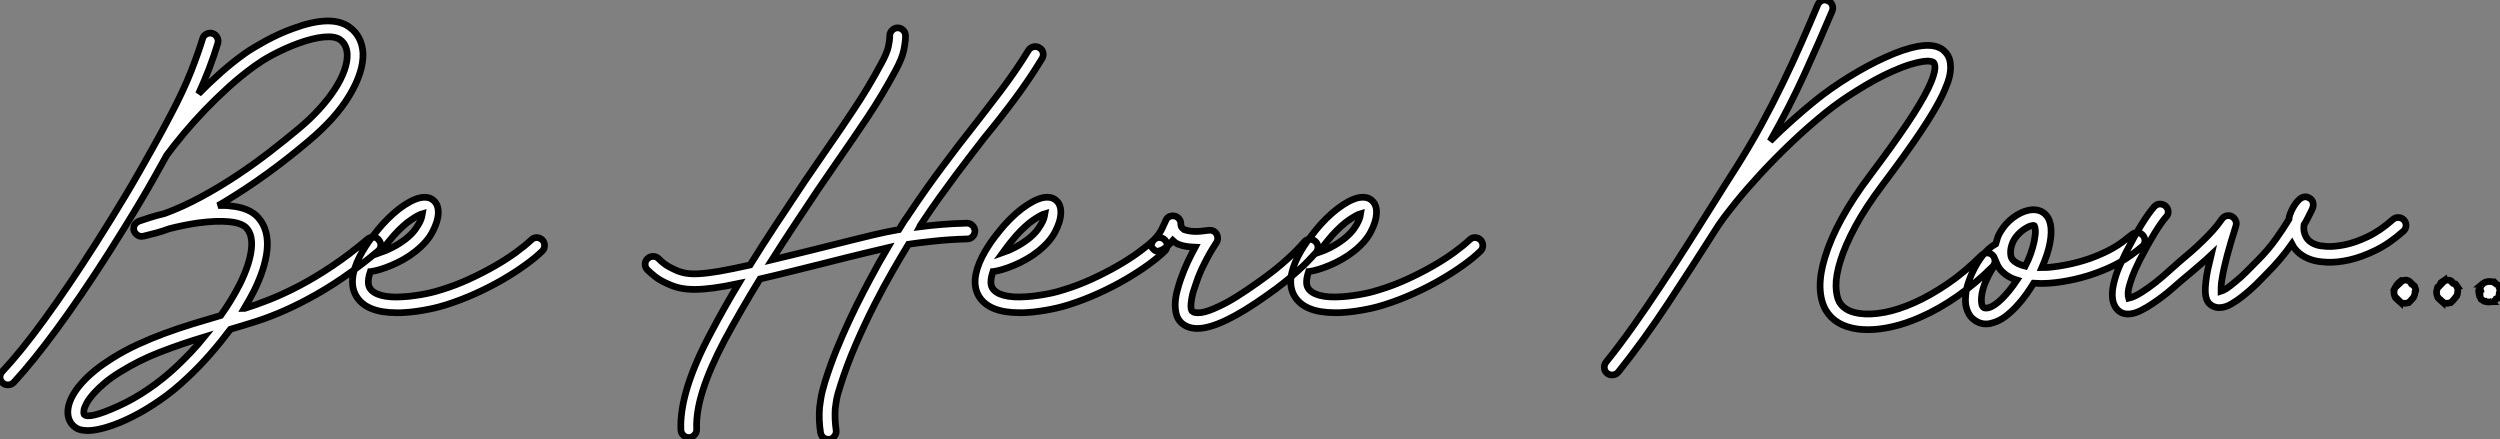 <?xml version="1.0" standalone="no"?>
<svg xmlns="http://www.w3.org/2000/svg" viewBox="-5.942 -2.232 372.476 65.46"><rect x="-5.942" y="-2.232" width="372.476" height="65.46" fill="#808080" stroke="none"/><path d="M51.49-8.50L51.49-8.50Q51.82-8.12 51.79-7.64Q51.76-7.16 51.38-6.84L51.38-6.84Q48.84-4.70 46.21-2.90Q43.59-1.09 40.85 0.36L40.85 0.36Q38.72 1.50 36.56 2.41Q34.40 3.31 32.21 3.96L32.21 3.96Q31.50 4.18 30.80 4.39Q30.11 4.59 29.39 4.81L29.39 4.81Q28 6.67 26.41 8.49Q24.83 10.31 23.02 12.00L23.02 12.00Q21.05 13.89 18.94 15.35Q16.82 16.82 14.82 17.83Q12.82 18.84 11.07 19.37Q9.32 19.91 8.09 19.91L8.09 19.91Q7.96 19.91 7.85 19.89Q7.74 19.88 7.63 19.88L7.63 19.88Q6.81 19.80 6.37 19.50Q5.93 19.20 5.71 18.89L5.71 18.89Q4.95 17.86 5.25 16.35L5.25 16.35Q5.61 14.63 7.31 12.74Q9.02 10.86 11.73 9.16L11.73 9.16Q13.62 7.98 15.57 7.08Q17.53 6.18 19.56 5.43Q21.60 4.68 23.69 4.03Q25.79 3.39 27.95 2.76L27.95 2.76Q29.64 0.38 30.82-1.97L30.82-1.97Q32.24-4.87 32.50-7.03Q32.76-9.19 31.80-10.25L31.80-10.25Q31.12-11.02 29.22-11.21Q27.32-11.40 24.50-11.02L24.50-11.02Q23.41-10.86 22.34-10.64Q21.27-10.42 20.29-10.17L20.29-10.17Q19.28-9.79 18.31-9.53Q17.34-9.27 16.41-9.05L16.41-9.05Q16.38-9.05 16.34-9.04Q16.30-9.02 16.16-9.02L16.16-9.02Q15.72-9.02 15.38-9.34Q15.04-9.65 14.98-10.04L14.98-10.04Q14.90-10.86 15.75-11.29L15.75-11.29Q16.38-11.51 17.38-11.83Q18.38-12.14 19.61-12.44L19.61-12.44Q22.29-13.43 24.99-14.89Q27.70-16.35 30.28-18.06Q32.87-19.77 35.23-21.60Q37.60-23.43 39.62-25.13L39.62-25.13Q41.29-26.52 42.64-28.01Q44.00-29.50 44.94-30.95Q45.88-32.40 46.36-33.74Q46.84-35.08 46.79-36.20L46.79-36.20Q46.70-37.63 45.72-38.34L45.72-38.34Q44.93-38.88 43.31-38.73Q41.70-38.58 39.51-37.79L39.51-37.79Q38.53-37.43 37.57-37.00Q36.61-36.56 35.75-36.11Q34.89-35.66 34.18-35.21Q33.47-34.75 32.98-34.40L32.98-34.40Q31.04-33.00 29.16-31.31Q27.29-29.61 25.59-27.85Q23.90-26.09 22.45-24.35Q21-22.61 19.91-21.14L19.91-21.14Q18.95-19.39 17.96-17.65Q16.98-15.91 15.91-14.12Q14.85-12.33 13.67-10.43Q12.50-8.53 11.18-6.45L11.18-6.45Q7.11-0.08 3.54 4.77Q-0.03 9.63-2.87 12.71L-2.87 12.71Q-3.25 13.10-3.75 13.10L-3.75 13.10Q-3.96 13.10-4.17 13.03Q-4.38 12.96-4.54 12.80L-4.54 12.80Q-4.92 12.47-4.94 11.99Q-4.95 11.51-4.62 11.13L-4.62 11.13Q-1.80 8.12 1.68 3.34Q5.17-1.45 9.19-7.74L9.19-7.74Q10.50-9.79 11.66-11.68Q12.82-13.56 13.89-15.35Q14.96-17.14 15.94-18.87Q16.93-20.59 17.88-22.31L17.88-22.31Q17.88-22.34 17.91-22.37L17.91-22.37Q18.54-23.52 19.17-24.65Q19.80-25.79 20.43-27.02L20.43-27.02Q22.37-30.68 23.52-33.61Q24.66-36.53 25.24-38.47L25.24-38.47Q25.38-38.94 25.81-39.17Q26.25-39.40 26.71-39.27L26.71-39.27Q27.18-39.13 27.41-38.69Q27.64-38.25 27.51-37.79L27.51-37.79Q26.96-35.96 26.24-34.07Q25.51-32.18 24.64-30.27L24.64-30.27Q26.17-31.83 27.90-33.37Q29.64-34.92 31.58-36.31L31.58-36.31Q32.13-36.70 32.92-37.17Q33.71-37.65 34.64-38.16Q35.57-38.66 36.61-39.14Q37.65-39.62 38.72-40.00L38.72-40.00Q44.41-42.11 47.06-40.25L47.06-40.25Q49-38.88 49.14-36.31L49.14-36.31Q49.19-34.92 48.67-33.32Q48.15-31.72 47.11-30.00L47.11-30.00Q46.07-28.27 44.56-26.59Q43.04-24.91 41.15-23.32L41.15-23.32Q37.93-20.59 34.84-18.36Q31.75-16.13 28.82-14.36L28.82-14.36Q28.52-14.16 28.21-13.99Q27.89-13.81 27.56-13.62L27.56-13.62Q28.05-13.64 28.51-13.63Q28.96-13.62 29.39-13.56L29.39-13.56Q32.27-13.29 33.55-11.81L33.55-11.81Q35.16-9.98 34.84-6.92L34.84-6.92Q34.70-5.61 34.22-4.10Q33.74-2.60 32.92-0.93L32.92-0.93Q32.59-0.27 32.22 0.38Q31.86 1.04 31.45 1.72L31.45 1.72Q31.50 1.72 31.53 1.70L31.53 1.70Q33.17 1.20 35.23 0.38Q37.30-0.44 39.65-1.67Q42-2.90 44.57-4.62Q47.14-6.34 49.85-8.64L49.85-8.64Q50.23-8.94 50.71-8.91Q51.19-8.89 51.49-8.50ZM21.41 10.31L21.41 10.31Q22.50 9.27 23.53 8.19Q24.55 7.11 25.48 5.96L25.48 5.96Q22.15 6.97 19.00 8.18Q15.86 9.38 12.96 11.18L12.96 11.18Q11.62 12.00 10.65 12.82Q9.68 13.64 9.02 14.38Q8.37 15.12 8.01 15.75Q7.66 16.38 7.57 16.82L7.57 16.82Q7.49 17.28 7.60 17.50L7.60 17.50Q7.90 17.88 9.16 17.58Q10.42 17.28 12.55 16.32L12.55 16.32Q14.88 15.29 17.14 13.74Q19.41 12.20 21.41 10.31ZM75.88-8.48L75.88-8.48Q76.21-8.12 76.19-7.63Q76.18-7.14 75.82-6.81L75.82-6.81Q74.84-5.85 73.32-4.76Q71.80-3.66 69.95-2.58Q68.09-1.50 65.93-0.52Q63.77 0.46 61.50 1.18L61.50 1.18Q61.09 1.31 60.42 1.49Q59.75 1.67 58.93 1.83Q58.11 2.00 57.18 2.13Q56.25 2.27 55.32 2.32L55.32 2.32Q55.02 2.35 54.73 2.35Q54.44 2.35 54.17 2.35L54.17 2.35Q49.60 2.35 48.13-0.14L48.13-0.14Q46.81-2.38 48.64-6.02L48.64-6.02Q49.05-6.81 49.53-7.55Q50.01-8.29 50.49-8.91Q50.97-9.54 51.37-10.02Q51.76-10.50 52.01-10.77L52.01-10.77Q52.83-11.68 53.68-12.43Q54.52-13.18 55.34-13.71Q56.16-14.25 56.92-14.55Q57.67-14.85 58.30-14.85L58.30-14.85Q58.87-14.85 59.23-14.67Q59.58-14.49 59.77-14.27L59.77-14.27Q60.43-13.62 60.35-12.33L60.35-12.33Q60.29-11.24 59.51-9.72Q58.73-8.20 56.98-6.81L56.98-6.81Q56.16-6.15 55.25-5.63Q54.33-5.11 53.43-4.73Q52.53-4.35 51.71-4.10Q50.89-3.86 50.26-3.77L50.26-3.77L50.23-3.77Q49.68-2.11 50.15-1.34L50.15-1.34Q50.61-0.57 51.90-0.23Q53.18 0.11 55.18-0.03L55.18-0.03Q56.03-0.08 56.89-0.21Q57.75-0.33 58.50-0.48Q59.25-0.63 59.84-0.79Q60.43-0.96 60.79-1.07L60.79-1.07Q62.92-1.72 64.94-2.65Q66.96-3.58 68.71-4.58Q70.46-5.58 71.87-6.60Q73.28-7.63 74.21-8.50L74.21-8.50Q74.57-8.86 75.04-8.85Q75.52-8.83 75.88-8.48ZM53.76-9.19L53.76-9.19Q53.46-8.86 52.90-8.16Q52.34-7.46 51.71-6.59L51.71-6.59Q52.58-6.89 53.58-7.41Q54.58-7.93 55.51-8.64L55.51-8.64Q56.44-9.38 56.94-10.09Q57.45-10.80 57.67-11.29L57.67-11.29Q57.83-11.68 57.90-11.95Q57.97-12.22 58.00-12.41L58.00-12.41Q57.42-12.25 56.29-11.48Q55.15-10.72 53.76-9.19Z" fill="white" stroke="black" transform="translate(0 0) scale(1 1) translate(-1.001 42.013)"/><path d="M53.29-37.13L53.29-37.13Q53.73-36.89 53.84-36.41Q53.95-35.93 53.70-35.52L53.70-35.52Q51.84-32.46 49.71-29.59Q47.58-26.71 45.14-23.76L45.14-23.76Q44.21-22.56 43.18-21.22Q42.14-19.88 40.95-18.28Q39.76-16.68 38.40-14.79Q37.05-12.91 35.55-10.64L35.55-10.64Q35.55-10.61 35.52-10.58L35.52-10.58Q35.49-10.55 35.44-10.45L35.44-10.45Q36.89-10.64 38.66-10.79Q40.44-10.94 42.46-10.99L42.46-10.99L42.52-10.99Q42.98-10.99 43.33-10.65Q43.67-10.31 43.70-9.84L43.70-9.84Q43.70-9.35 43.37-9.00Q43.04-8.64 42.55-8.64L42.55-8.64Q39.81-8.56 37.54-8.31Q35.27-8.07 33.80-7.85L33.80-7.85Q32.81-6.23 31.47-3.91Q30.13-1.59 28.71 1.20Q27.29 3.99 25.95 7.08Q24.61 10.17 23.63 13.29L23.63 13.29Q23.19 14.60 23.05 15.48Q22.91 16.35 22.89 16.60L22.89 16.60Q22.78 18.18 23.02 19.85L23.02 19.85Q23.11 20.32 22.76 20.77Q22.42 21.22 21.88 21.22L21.88 21.22Q21.44 21.22 21.11 20.95Q20.78 20.67 20.70 20.23L20.70 20.23Q20.40 18.29 20.56 16.41L20.56 16.41Q20.59 16.11 20.75 15.09Q20.92 14.08 21.38 12.58L21.38 12.58Q22.12 10.23 23.06 7.90Q24.01 5.58 25.02 3.42Q26.03 1.26 27.04-0.68Q28.05-2.63 28.93-4.21L28.93-4.21Q29.39-5.09 29.85-5.85Q30.30-6.62 30.71-7.33L30.71-7.33Q30.13-7.19 29.35-7.01Q28.57-6.84 27.41-6.55Q26.25-6.26 24.62-5.87Q23.00-5.47 20.73-4.89L20.73-4.89Q18.51-4.35 16.30-3.79Q14.08-3.23 11.68-2.68L11.68-2.68Q8.80 2.00 6.43 6.40L6.43 6.40Q4.21 10.61 3.17 13.88Q2.13 17.14 2.24 19.71L2.24 19.71Q2.27 20.18 1.93 20.55Q1.59 20.92 1.12 20.95L1.12 20.95L1.07 20.95Q0.60 20.95 0.26 20.62Q-0.08 20.29-0.11 19.82L-0.11 19.82Q-0.36 14.14 4.38 5.30L4.38 5.30Q5.33 3.50 6.34 1.70Q7.36-0.11 8.50-2.00L8.50-2.00Q6.29-1.53 4.73-1.33Q3.17-1.12 1.94-1.12L1.94-1.12Q0.79-1.12-0.11-1.30Q-1.01-1.48-1.86-1.86L-1.86-1.86Q-3.14-2.41-3.90-2.99Q-4.65-3.58-5.11-4.05L-5.11-4.05Q-5.44-4.40-5.44-4.88Q-5.44-5.36-5.09-5.69L-5.09-5.69Q-4.73-6.04-4.25-6.04Q-3.77-6.04-3.42-5.69L-3.42-5.69Q-3.06-5.30-2.49-4.88Q-1.91-4.46-0.93-4.02L-0.93-4.02Q-0.22-3.69 0.60-3.54Q1.42-3.39 2.65-3.46Q3.88-3.53 5.69-3.84Q7.49-4.16 10.20-4.76L10.20-4.76Q11.98-7.63 13.99-10.68Q16.00-13.73 18.32-17.20L18.32-17.20Q19.11-18.38 19.91-19.52Q20.70-20.67 21.49-21.82L21.49-21.82Q23.63-24.88 25.74-28.07Q27.86-31.25 29.78-34.84L29.78-34.84Q30.60-36.34 30.80-37.28Q31.01-38.23 31.01-38.91L31.01-38.91Q31.01-39.38 31.36-39.73Q31.72-40.09 32.18-40.09L32.18-40.09Q32.68-40.09 33.02-39.73Q33.36-39.38 33.36-38.91L33.36-38.91Q33.36-38.06 33.11-36.82Q32.87-35.57 31.86-33.71L31.86-33.71Q29.89-30.05 27.73-26.81Q25.57-23.57 23.41-20.48L23.41-20.48Q22.61-19.33 21.83-18.18Q21.05-17.04 20.26-15.89L20.26-15.89Q18.35-13.04 16.67-10.49Q14.98-7.93 13.45-5.52L13.45-5.52Q15.01-5.88 16.60-6.29Q18.18-6.70 20.15-7.16L20.15-7.16Q23.35-7.96 25.31-8.45Q27.26-8.94 28.49-9.23Q29.72-9.52 30.46-9.67Q31.20-9.82 31.94-9.95L31.94-9.95Q32.02-9.98 32.12-9.98Q32.21-9.98 32.35-10.01L32.35-10.01Q32.89-10.91 33.22-11.40Q33.55-11.89 33.61-11.95L33.61-11.95Q35.14-14.25 36.49-16.15Q37.84-18.05 39.05-19.66Q40.25-21.27 41.30-22.64Q42.36-24.01 43.31-25.21L43.31-25.21Q44.38-26.61 45.45-27.97Q46.51-29.34 47.58-30.75Q48.64-32.16 49.67-33.65Q50.70-35.14 51.68-36.75L51.68-36.75Q51.95-37.16 52.42-37.27Q52.88-37.38 53.29-37.13ZM72.02-8.48L72.02-8.48Q72.35-8.12 72.34-7.63Q72.32-7.14 71.97-6.81L71.97-6.81Q70.98-5.85 69.47-4.76Q67.95-3.66 66.09-2.58Q64.23-1.50 62.07-0.52Q59.91 0.46 57.64 1.18L57.64 1.18Q57.23 1.31 56.56 1.49Q55.89 1.67 55.07 1.83Q54.25 2.00 53.32 2.13Q52.39 2.27 51.46 2.32L51.46 2.32Q51.16 2.35 50.87 2.35Q50.59 2.35 50.31 2.35L50.31 2.35Q45.75 2.35 44.27-0.14L44.27-0.14Q42.96-2.38 44.79-6.02L44.79-6.02Q45.20-6.81 45.68-7.55Q46.16-8.29 46.63-8.91Q47.11-9.54 47.51-10.02Q47.91-10.50 48.15-10.77L48.15-10.77Q48.97-11.68 49.82-12.43Q50.67-13.18 51.49-13.71Q52.31-14.25 53.06-14.55Q53.81-14.85 54.44-14.85L54.44-14.85Q55.02-14.85 55.37-14.67Q55.73-14.49 55.92-14.27L55.92-14.27Q56.57-13.62 56.49-12.33L56.49-12.33Q56.44-11.24 55.66-9.72Q54.88-8.20 53.13-6.81L53.13-6.81Q52.31-6.15 51.39-5.63Q50.48-5.11 49.57-4.73Q48.67-4.35 47.85-4.10Q47.03-3.86 46.40-3.77L46.40-3.77L46.38-3.77Q45.83-2.11 46.29-1.34L46.29-1.34Q46.76-0.57 48.04-0.23Q49.33 0.11 51.32-0.03L51.32-0.03Q52.17-0.08 53.03-0.21Q53.89-0.33 54.65-0.48Q55.40-0.63 55.99-0.79Q56.57-0.96 56.93-1.07L56.93-1.07Q59.06-1.72 61.09-2.65Q63.11-3.58 64.86-4.58Q66.61-5.58 68.02-6.60Q69.43-7.63 70.36-8.50L70.36-8.50Q70.71-8.86 71.19-8.85Q71.67-8.83 72.02-8.48ZM49.90-9.19L49.90-9.19Q49.60-8.86 49.04-8.16Q48.48-7.46 47.85-6.59L47.85-6.59Q48.73-6.89 49.72-7.41Q50.72-7.93 51.65-8.64L51.65-8.64Q52.58-9.38 53.09-10.09Q53.59-10.80 53.81-11.29L53.81-11.29Q53.98-11.68 54.04-11.95Q54.11-12.22 54.14-12.41L54.14-12.41Q53.57-12.25 52.43-11.48Q51.30-10.72 49.90-9.19ZM94.39-8.29L94.39-8.29Q94.77-7.98 94.80-7.49Q94.83-7 94.53-6.62L94.53-6.62Q93.98-6.02 93.34-5.35Q92.70-4.68 91.83-3.90Q90.97-3.12 89.85-2.21Q88.73-1.31 87.25-0.27L87.25-0.27Q80.28 4.70 76.84 4.70L76.84 4.70Q75.39 4.70 74.46 3.86L74.46 3.86Q73.86 3.28 73.68 2.47Q73.50 1.67 73.55 0.78Q73.61-0.11 73.86-1.01Q74.10-1.91 74.38-2.71L74.38-2.71Q74.87-4.10 75.43-5.28Q75.99-6.45 76.51-7.41L76.51-7.41Q75.82-7.44 75.24-7.52Q74.65-7.60 74.07-7.82L74.07-7.82Q73.66-7.96 73.17-8.42L73.17-8.42Q72.95-8.18 72.82-8.01Q72.68-7.85 72.53-7.71Q72.38-7.57 72.20-7.42Q72.02-7.27 71.72-7.08L71.72-7.08Q71.29-6.86 70.97-6.81Q70.66-6.75 70.30-7.11L70.30-7.11Q69.92-7.44 70-7.82Q70.08-8.20 70.41-8.56L70.41-8.56Q71.20-9.38 71.54-10.10Q71.89-10.83 72.11-11.32L72.11-11.32Q72.24-11.73 72.61-11.94Q72.98-12.14 73.42-12.06L73.42-12.06Q73.83-11.98 74.10-11.65Q74.38-11.32 74.38-10.88L74.38-10.88Q74.38-10.50 74.57-10.29Q74.76-10.09 74.84-10.04L74.84-10.04Q75.55-9.79 76.38-9.76Q77.22-9.73 78.53-9.93L78.53-9.93Q79.30-10.01 79.71-9.38L79.71-9.38Q79.87-9.08 79.87-8.74Q79.87-8.39 79.68-8.09L79.68-8.09Q79.46-7.77 79.09-7.16Q78.72-6.56 78.30-5.77Q77.88-4.98 77.42-4.01Q76.97-3.04 76.62-1.94L76.62-1.94Q76.15-0.66 76.02 0.12Q75.88 0.90 75.88 1.35Q75.88 1.80 75.97 1.97Q76.07 2.13 76.07 2.13L76.07 2.13Q76.37 2.43 77.34 2.34Q78.31 2.24 80.09 1.39L80.09 1.39Q81.32 0.82 82.74-0.07Q84.16-0.96 85.89-2.19L85.89-2.19Q87.28-3.17 88.35-4.02Q89.41-4.87 90.22-5.61Q91.03-6.34 91.64-6.97Q92.26-7.60 92.75-8.18L92.75-8.18Q93.05-8.56 93.54-8.59Q94.04-8.61 94.39-8.29ZM119.05-8.48L119.05-8.48Q119.38-8.12 119.37-7.63Q119.36-7.14 119-6.81L119-6.81Q118.02-5.85 116.50-4.76Q114.98-3.66 113.12-2.58Q111.26-1.50 109.10-0.52Q106.94 0.46 104.67 1.18L104.67 1.18Q104.26 1.31 103.59 1.49Q102.92 1.67 102.10 1.83Q101.28 2.00 100.35 2.13Q99.42 2.27 98.49 2.32L98.49 2.32Q98.19 2.35 97.90 2.35Q97.62 2.35 97.34 2.35L97.34 2.35Q92.78 2.35 91.30-0.14L91.30-0.14Q89.99-2.38 91.82-6.02L91.82-6.02Q92.23-6.81 92.71-7.55Q93.19-8.29 93.67-8.91Q94.14-9.54 94.54-10.02Q94.94-10.50 95.18-10.77L95.18-10.77Q96.00-11.68 96.85-12.43Q97.70-13.18 98.52-13.71Q99.34-14.25 100.09-14.55Q100.84-14.85 101.47-14.85L101.47-14.85Q102.05-14.85 102.40-14.67Q102.76-14.49 102.95-14.27L102.95-14.27Q103.61-13.62 103.52-12.33L103.52-12.33Q103.47-11.24 102.69-9.72Q101.91-8.20 100.16-6.81L100.16-6.81Q99.34-6.15 98.42-5.63Q97.51-5.11 96.61-4.73Q95.70-4.35 94.88-4.10Q94.06-3.86 93.43-3.77L93.43-3.77L93.41-3.77Q92.86-2.11 93.32-1.34L93.32-1.34Q93.79-0.57 95.07-0.23Q96.36 0.11 98.36-0.03L98.36-0.03Q99.20-0.08 100.06-0.21Q100.93-0.33 101.68-0.48Q102.43-0.63 103.02-0.79Q103.61-0.96 103.96-1.07L103.96-1.07Q106.09-1.72 108.12-2.65Q110.14-3.58 111.89-4.58Q113.64-5.58 115.05-6.60Q116.46-7.63 117.39-8.50L117.39-8.50Q117.74-8.86 118.22-8.85Q118.70-8.83 119.05-8.48ZM96.93-9.19L96.93-9.19Q96.63-8.86 96.07-8.16Q95.51-7.46 94.88-6.59L94.88-6.59Q95.76-6.89 96.76-7.41Q97.75-7.93 98.68-8.64L98.68-8.64Q99.61-9.38 100.12-10.09Q100.63-10.80 100.84-11.29L100.84-11.29Q101.01-11.68 101.08-11.95Q101.14-12.22 101.17-12.41L101.17-12.41Q100.60-12.25 99.46-11.48Q98.33-10.72 96.93-9.19Z" fill="white" stroke="black" transform="translate(96.609 0) scale(1 1) translate(-0.996 42.008)"/><path d="M55.26-6.10L55.26-6.10Q55.59-5.74 55.59-5.26Q55.59-4.79 55.26-4.43L55.26-4.43Q52.75-1.94 50.03-0.03Q47.30 1.89 44.49 3.12L44.49 3.12Q42.41 4.05 40.41 4.51Q38.42 4.98 36.67 4.98L36.67 4.98Q35.90 4.98 35.16 4.89L35.16 4.89Q31.77 4.43 30.38 2.05L30.38 2.05Q29.59 0.66 29.54-1.34Q29.50-3.34 30.27-5.82L30.27-5.82Q31.94-11.35 37.05-18.10L37.05-18.10Q40.36-22.50 42.48-25.66Q44.60-28.82 45.64-30.95L45.64-30.95Q46.38-32.48 46.58-33.48Q46.79-34.48 46.43-34.84L46.43-34.84Q46.32-34.95 45.92-35.01Q45.53-35.08 44.79-34.97Q44.05-34.86 42.93-34.52Q41.81-34.18 40.22-33.47L40.22-33.47Q38.99-32.92 37.69-32.21Q36.39-31.50 35.10-30.69Q33.80-29.89 32.57-29.03Q31.34-28.16 30.27-27.29L30.27-27.29Q27.67-25.18 25.27-22.89Q22.86-20.59 20.79-18.36Q18.73-16.13 17.09-14.12Q15.45-12.11 14.38-10.55L14.38-10.55Q10.55-4.51 6.88 1.07Q3.20 6.64-0.52 11.29L-0.52 11.29Q-0.90 11.73-1.45 11.73L-1.45 11.73Q-1.86 11.73-2.19 11.48L-2.19 11.48Q-2.57 11.18-2.61 10.69Q-2.65 10.20-2.35 9.82L-2.35 9.82Q-0.33 7.30 1.68 4.47Q3.69 1.64 5.71-1.42Q7.74-4.48 9.80-7.72Q11.87-10.96 13.97-14.33L13.97-14.33Q14.71-15.50 15.46-16.71Q16.21-17.91 17.01-19.14L17.01-19.14Q19.00-22.29 20.73-25.44Q22.45-28.60 23.94-31.68Q25.43-34.75 26.73-37.71Q28.03-40.66 29.18-43.39L29.18-43.39Q29.37-43.86 29.80-44.05Q30.24-44.24 30.71-44.02L30.71-44.02Q31.17-43.83 31.35-43.39Q31.53-42.96 31.34-42.49L31.34-42.49Q29.48-38.06 27.23-33.14Q24.99-28.22 22.09-23.11L22.09-23.11Q23.73-24.75 25.42-26.25Q27.10-27.75 28.79-29.12L28.79-29.12Q31.12-31.01 33.87-32.70Q36.61-34.40 39.27-35.60L39.27-35.60Q42.03-36.86 44.13-37.24L44.13-37.24Q46.79-37.71 48.02-36.56L48.02-36.56Q48.70-35.93 48.88-35.10Q49.05-34.26 48.93-33.37Q48.81-32.48 48.45-31.58Q48.10-30.68 47.74-29.91L47.74-29.91Q46.65-27.67 44.49-24.45Q42.33-21.22 38.91-16.68L38.91-16.68Q36.31-13.23 34.78-10.38Q33.25-7.52 32.57-5.30Q31.88-3.09 31.91-1.53Q31.94 0.03 32.43 0.90L32.43 0.90Q32.68 1.31 33.03 1.61Q33.39 1.91 33.80 2.11Q34.21 2.30 34.64 2.41Q35.08 2.52 35.46 2.57L35.46 2.57Q37.02 2.79 39.10 2.41Q41.18 2.02 43.54 0.97Q45.91-0.08 48.48-1.82Q51.05-3.55 53.59-6.10L53.59-6.10Q53.95-6.45 54.43-6.45Q54.91-6.45 55.26-6.10ZM77.66-9.05L77.66-9.05Q77.96-8.67 77.93-8.19Q77.90-7.71 77.52-7.41L77.52-7.41Q76.67-6.70 75.93-6.17Q75.20-5.63 74.47-5.21Q73.75-4.79 72.99-4.43Q72.24-4.07 71.34-3.72L71.34-3.72Q69.56-3.01 67.54-2.54Q65.52-2.08 63.63-1.94L63.63-1.94Q62.43-1.86 61.36-1.94L61.36-1.94Q60.92-1.23 60.28-0.31Q59.64 0.60 58.84 1.46Q58.05 2.32 57.15 3.01Q56.25 3.69 55.26 3.96L55.26 3.96Q54.77 4.13 54.30 4.13L54.30 4.13Q53.46 4.13 52.80 3.72L52.80 3.72Q52.55 3.58 52.25 3.32Q51.95 3.06 51.71 2.64Q51.46 2.21 51.31 1.61Q51.16 1.01 51.21 0.16L51.21 0.16Q51.27-0.98 51.60-1.94Q51.93-2.90 52.12-3.31L52.12-3.31Q53.65-6.67 55.70-7.79L55.70-7.79Q55.84-8.31 56.01-8.79Q56.19-9.27 56.46-9.68L56.46-9.68Q57.18-10.88 58.32-11.73Q59.47-12.58 60.62-12.82L60.62-12.82Q61.99-13.07 62.86-12.41L62.86-12.41Q64.39-11.27 63.79-7.96L63.79-7.96Q63.63-7.08 63.31-6.14Q63-5.20 62.59-4.27L62.59-4.27Q62.81-4.27 63.03-4.28Q63.25-4.29 63.46-4.29L63.46-4.29Q65.13-4.43 67.02-4.85Q68.91-5.28 70.49-5.91L70.49-5.91Q71.29-6.23 71.96-6.55Q72.63-6.86 73.27-7.23Q73.91-7.60 74.57-8.08Q75.22-8.56 76.02-9.21L76.02-9.21Q76.40-9.52 76.88-9.47Q77.36-9.43 77.66-9.05ZM54.63 1.72L54.63 1.72Q55.51 1.48 56.63 0.37Q57.75-0.74 58.87-2.41L58.87-2.41Q57.42-2.84 56.49-3.86L56.49-3.86Q56.08-4.35 55.84-4.92L55.84-4.92Q55.04-4.05 54.28-2.35L54.28-2.35Q53.98-1.70 53.80-1.03Q53.62-0.36 53.58 0.19Q53.54 0.74 53.62 1.15Q53.70 1.56 53.95 1.70L53.95 1.70Q54.03 1.75 54.18 1.76Q54.33 1.78 54.63 1.72ZM61.44-8.18L61.44-8.18Q61.66-9.32 61.61-9.86Q61.55-10.39 61.47-10.50L61.47-10.50Q61.41-10.58 61.24-10.55Q61.06-10.53 61.00-10.50L61.00-10.50Q60.46-10.36 59.72-9.82Q58.98-9.27 58.46-8.45L58.46-8.45Q58.24-8.09 58.11-7.67Q57.97-7.25 57.93-6.84Q57.89-6.43 57.96-6.06Q58.02-5.69 58.24-5.44L58.24-5.44Q58.82-4.79 60.10-4.48L60.10-4.48Q60.57-5.36 60.91-6.33Q61.25-7.30 61.44-8.18ZM116.54-11.35L116.54-11.35Q116.87-10.96 116.84-10.49Q116.81-10.01 116.43-9.68L116.43-9.68Q114.38-7.85 112.30-6.84Q110.22-5.82 108.38-5.41Q106.53-5.00 105.05-5.07Q103.58-5.14 102.73-5.44L102.73-5.44Q100.68-6.13 99.83-7.79L99.83-7.79Q98.19-5.47 96.03-3.31L96.03-3.31Q95.48-2.73 94.53-1.79Q93.57-0.85 92.53-0.03L92.53-0.03Q91.79 0.57 90.85 1.13Q89.91 1.70 88.98 1.70L88.98 1.70Q88.68 1.70 88.36 1.60Q88.05 1.50 87.75 1.29L87.75 1.29Q87.20 0.90 87.02 0.08Q86.84-0.74 87.01-2.13L87.01-2.13Q87.09-2.93 87.29-3.92Q87.50-4.92 87.80-6.15L87.80-6.15Q87.01-5.41 86.21-4.73Q85.42-4.05 84.68-3.42L84.68-3.42Q83.34-2.32 82.03-1.16Q80.72 0 79.16 1.04L79.16 1.04Q78.26 1.67 77.26 2.16Q76.26 2.65 75.39 2.65L75.39 2.65Q74.62 2.65 74.07 2.21L74.07 2.21Q72.46 0.88 73.45-2.54L73.45-2.54Q73.77-3.69 74.27-4.76Q74.76-5.82 75.06-6.43L75.06-6.43Q77.63-11.43 79.35-13.37L79.35-13.37Q79.68-13.73 80.16-13.74Q80.64-13.75 81.02-13.43L81.02-13.43Q81.38-13.10 81.40-12.62Q81.43-12.14 81.07-11.79L81.07-11.79Q80.36-10.99 79.35-9.34Q78.34-7.68 77.14-5.36L77.14-5.36Q76.86-4.81 76.44-3.87Q76.02-2.93 75.71-1.89L75.71-1.89Q75.41-0.90 75.43-0.40Q75.44 0.11 75.50 0.30L75.50 0.30Q76.34 0.11 77.38-0.55Q78.42-1.20 79.46-2.02Q80.50-2.84 81.46-3.72Q82.41-4.59 83.15-5.22L83.15-5.22Q83.97-5.91 84.82-6.64Q85.67-7.38 86.49-8.18Q87.31-8.97 88.06-9.80Q88.81-10.64 89.41-11.51L89.41-11.51Q89.66-11.87 90.08-11.98Q90.51-12.09 90.89-11.89L90.89-11.89Q91.27-11.68 91.45-11.28Q91.63-10.88 91.49-10.47L91.49-10.47Q90.70-7.98 90.18-6.03Q89.66-4.07 89.44-2.68L89.44-2.68Q89.30-1.89 89.29-1.44Q89.28-0.98 89.28-0.74L89.28-0.74Q89.55-0.82 90.06-1.13Q90.56-1.45 91.44-2.19L91.44-2.19Q92.23-2.82 92.97-3.57Q93.71-4.32 94.75-5.36L94.75-5.36Q96.25-6.86 97.43-8.50Q98.60-10.14 99.39-11.46L99.39-11.46Q99.39-11.79 99.57-12.26Q99.75-12.74 100.02-13.23Q100.30-13.73 100.64-14.12Q100.98-14.52 101.31-14.68L101.31-14.68Q101.86-14.96 102.35-14.68L102.35-14.68Q102.92-14.41 103.00-13.84L103.00-13.84Q103.06-13.54 102.95-13.21Q102.84-12.88 102.46-12.17L102.46-12.17Q102.32-11.89 102.13-11.51Q101.94-11.13 101.64-10.66L101.64-10.66Q101.55-9.90 101.72-9.38Q101.88-8.86 102.16-8.52Q102.43-8.18 102.80-7.97Q103.17-7.77 103.50-7.66L103.50-7.66Q103.93-7.49 105.04-7.42Q106.15-7.36 107.69-7.67Q109.24-7.98 111.08-8.85Q112.93-9.71 114.87-11.43L114.87-11.43Q115.25-11.76 115.73-11.73Q116.21-11.70 116.54-11.35ZM116.73-2.41L116.79-2.41Q116.95-2.41 117.06-2.35Q117.17-2.30 117.28-2.24L117.28-2.24L117.22-2.30Q117.28-2.30 117.61-1.97L117.61-1.97L117.61-1.91Q117.61-1.80 117.80-1.72L117.80-1.72Q117.80-1.72 118.07-1.56L118.07-1.56Q118.18-1.45 118.18-1.29L118.18-1.29Q118.29-1.07 118.29-0.85L118.29-0.85Q118.29-0.74 118.18-0.63L118.18-0.63L118.18-0.49Q118.18-0.44 118.15-0.38Q118.13-0.33 118.13-0.27L118.13-0.27Q118.02-0.05 118.02 0L118.02 0L117.96 0.16L117.55 0.63L117.22 0.96Q117.17 0.96 117.11 0.98Q117.06 1.01 116.95 1.01L116.95 1.01Q116.62 1.12 116.10 0.96L116.10 0.96L115.88 0.74L115.88 0.79L115.61 0.55Q115.50 0.44 115.35 0.30Q115.20 0.16 115.20 0.11L115.20 0.11L115.14-0.11L115.14-0.05Q115.04-0.27 115.04-0.68L115.04-0.68Q115.04-0.79 115.14-1.12L115.14-1.12Q115.14-1.23 115.31-1.39L115.31-1.39L115.25-1.39Q115.36-1.61 115.66-1.91L115.66-1.91Q115.66-1.91 115.72-1.97L115.72-1.97L116.16-2.35L116.48-2.35Q116.54-2.35 116.58-2.38Q116.62-2.41 116.73-2.41L116.73-2.41ZM122.99-2.41L123.05-2.41Q123.32-2.41 123.54-2.30L123.54-2.30Q123.59-2.30 123.79-2.02L123.79-2.02L123.73-2.02L123.84-1.91Q123.89-1.86 124.06-1.86L124.06-1.86Q124.22-1.86 124.25-1.79Q124.28-1.72 124.39-1.56L124.39-1.56L124.33-1.56L124.50-1.23L124.50-1.29Q124.55-1.18 124.55-1.07Q124.55-0.96 124.55-0.85L124.55-0.85Q124.55-0.68 124.50-0.38L124.50-0.38Q124.50-0.27 124.44-0.22Q124.39-0.16 124.39-0.05L124.39-0.05L124.17 0.22L123.84 0.63L123.48 0.96Q123.43 0.96 123.38 0.98Q123.32 1.01 123.21 1.01L123.21 1.01Q122.88 1.12 122.45 0.96L122.45 0.96L122.20 0.74L122.20 0.79L121.93 0.55Q121.82 0.44 121.68 0.30Q121.54 0.16 121.54 0.11L121.54 0.11L121.49-0.11L121.49-0.05Q121.38-0.27 121.38-0.68L121.38-0.68Q121.38-0.68 121.49-1.12L121.49-1.12Q121.49-1.50 121.76-1.45L121.76-1.45Q121.93-1.61 121.93-1.80L121.93-1.80L122.04-2.02L122.45-2.30L122.45-2.24Q122.55-2.35 122.77-2.35L122.77-2.35Q122.83-2.35 122.86-2.38Q122.88-2.41 122.99-2.41L122.99-2.41ZM127.80 0L127.80-0.05Q127.70-0.22 127.70-0.55L127.70-0.55Q127.59-0.82 127.75-1.07L127.75-1.07L127.91-1.07L127.86-1.29L127.86-1.23Q127.75-1.34 127.83-1.39Q127.91-1.45 128.02-1.56L128.02-1.56L128.24-1.80L128.19-1.80L128.32-1.91Q128.38-1.97 128.60-2.08L128.60-2.08Q128.76-2.08 128.82-2.13L128.82-2.13Q128.87-2.13 128.90-2.16Q128.93-2.19 128.98-2.19L128.98-2.19L129.50-2.19L129.83-2.13L130.43-1.72L130.54-1.50L130.54-1.56Q130.65-1.45 130.72-1.29Q130.79-1.12 130.84-0.74L130.84-0.74L130.73-0.49L130.68-0.05Q130.68 0.33 130.38 0.33L130.38 0.33L130.27 0.38Q130.16 0.60 129.83 0.79L129.83 0.79L129.66 0.79Q129.61 0.79 129.50 0.74L129.50 0.74L129.55 0.79Q129.50 0.79 129.47 0.82Q129.45 0.85 129.36 0.85L129.36 0.85L129.04 0.85Q128.71 0.85 128.65 0.74L128.65 0.74L128.49 0.74L128.02 0.44L127.91 0.16L127.80 0Z" fill="white" stroke="black" transform="translate(236.719 0) scale(1 1) translate(-1.024 41.906)"/></svg>
